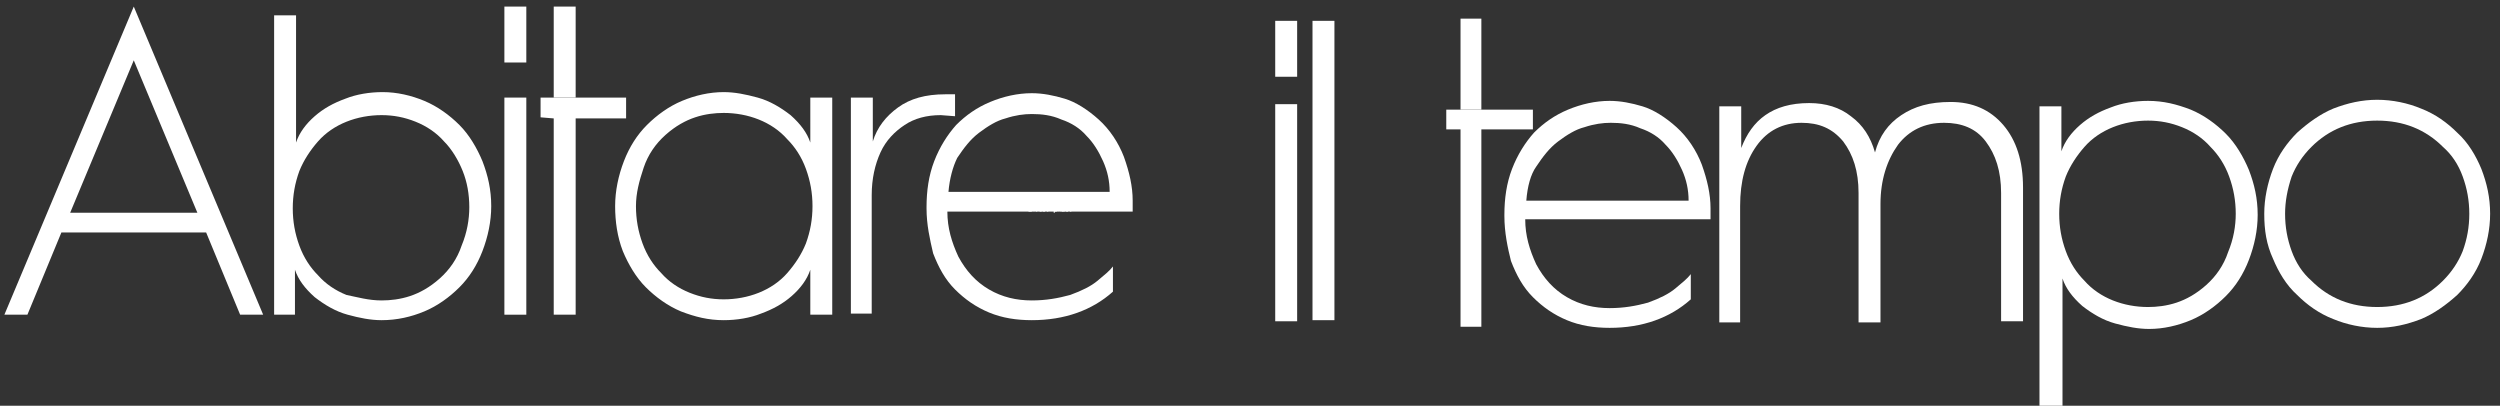 <?xml version="1.0" encoding="utf-8"?>
<!-- Generator: Adobe Illustrator 24.1.2, SVG Export Plug-In . SVG Version: 6.00 Build 0)  -->
<svg version="1.1" id="Layer_1" xmlns="http://www.w3.org/2000/svg" xmlns:xlink="http://www.w3.org/1999/xlink" x="0px" y="0px"
	 viewBox="0 0 228 37" style="enable-background:new 0 0 228 37;" xml:space="preserve">
<rect x="0" y="0" width="228" height="37" fill="#333333" stroke="none"/>
<style type="text/css">
	.st0{fill:#FFFFFF;}
</style>
<g>
	<path class="st0" d="M12.2,0.6L24,28.7h-2.1l-3.1-7.5H5.6l-3.1,7.5H0.4L12.2,0.6z M6.4,19.4H18L12.2,5.5L6.4,19.4z"/>
	<path class="st0" d="M25,28.7V1.4h2V13c0.3-0.9,0.9-1.7,1.7-2.4c0.8-0.7,1.7-1.2,2.8-1.6c1-0.4,2.2-0.6,3.4-0.6
		c1.3,0,2.6,0.3,3.8,0.8c1.2,0.5,2.3,1.3,3.2,2.2c0.9,0.9,1.6,2.1,2.1,3.3c0.5,1.3,0.8,2.6,0.8,4.1c0,1.4-0.3,2.8-0.8,4.1
		c-0.5,1.3-1.2,2.4-2.1,3.3c-0.9,0.9-2,1.7-3.2,2.2c-1.2,0.5-2.5,0.8-3.9,0.8c-1,0-2-0.2-3.1-0.5c-1.1-0.3-2.1-0.9-3-1.6
		c-0.9-0.8-1.5-1.6-1.8-2.5v4.1H25z M34.8,27.4c0.8,0,1.7-0.1,2.6-0.4c0.9-0.3,1.8-0.8,2.7-1.6c0.9-0.8,1.6-1.8,2-3
		c0.5-1.2,0.7-2.4,0.7-3.5c0-1.2-0.2-2.3-0.6-3.3c-0.4-1-1-2-1.7-2.7c-0.7-0.8-1.6-1.4-2.6-1.8c-1-0.4-2-0.6-3.1-0.6
		c-1.1,0-2.2,0.2-3.2,0.6c-1,0.4-1.9,1-2.6,1.8c-0.7,0.8-1.3,1.7-1.7,2.7c-0.4,1.1-0.6,2.2-0.6,3.4c0,1.2,0.2,2.3,0.6,3.4
		c0.4,1.1,1,2,1.7,2.7c0.7,0.8,1.6,1.4,2.6,1.8C32.6,27.1,33.6,27.4,34.8,27.4z"/>
	<path class="st0" d="M46,28.7V8.9h2v19.8H46z"/>
	<polyline class="st0" points="52.5,8.9 57.1,8.9 57.1,10.8 52.5,10.8 52.5,28.7 50.5,28.7 50.5,10.8 49.3,10.7 49.3,8.9 50.5,8.9 	
		"/>
	<polyline class="st0" points="50.5,8.9 50.5,0.6 52.5,0.6 52.5,8.9 	"/>
	<path class="st0" d="M56.1,18.8c0-1.4,0.3-2.8,0.8-4.1c0.5-1.3,1.2-2.4,2.1-3.3c0.9-0.9,2-1.7,3.2-2.2c1.2-0.5,2.5-0.8,3.8-0.8
		c1,0,2,0.2,3.1,0.5c1.1,0.3,2.1,0.9,3,1.6c0.9,0.8,1.5,1.6,1.8,2.5V8.9h2v19.8h-2v-4.1c-0.3,0.9-0.9,1.7-1.7,2.4
		c-0.8,0.7-1.7,1.2-2.8,1.6c-1,0.4-2.2,0.6-3.4,0.6c-1.4,0-2.6-0.3-3.9-0.8c-1.2-0.5-2.3-1.3-3.2-2.2c-0.9-0.9-1.6-2.1-2.1-3.3
		C56.3,21.6,56.1,20.2,56.1,18.8z M58,18.8c0,1.2,0.2,2.3,0.6,3.4c0.4,1.1,1,2,1.7,2.7c0.7,0.8,1.6,1.4,2.6,1.8c1,0.4,2,0.6,3.1,0.6
		c1.1,0,2.2-0.2,3.2-0.6c1-0.4,1.9-1,2.6-1.8c0.7-0.8,1.3-1.7,1.7-2.7c0.4-1.1,0.6-2.2,0.6-3.4c0-1.2-0.2-2.3-0.6-3.4
		c-0.4-1.1-1-2-1.7-2.7c-0.7-0.8-1.6-1.4-2.6-1.8c-1-0.4-2.1-0.6-3.2-0.6c-0.8,0-1.7,0.1-2.6,0.4c-0.9,0.3-1.8,0.8-2.7,1.6
		c-0.9,0.8-1.6,1.8-2,3C58.3,16.5,58,17.6,58,18.8z"/>
	<path class="st0" d="M77.6,28.7V8.9h2v4c0.4-1.3,1.2-2.3,2.3-3.1C83,9,84.4,8.6,86.2,8.6l0.9,0v2l-1.3-0.1c-1.3,0-2.4,0.3-3.3,0.9
		c-0.9,0.6-1.7,1.4-2.2,2.5c-0.5,1.1-0.8,2.4-0.8,3.9v10.8H77.6z"/>
	<path class="st0" d="M84.5,19v-0.1c0-1.5,0.2-2.9,0.7-4.2c0.5-1.3,1.2-2.4,2-3.3c0.9-0.9,1.9-1.6,3.1-2.1c1.2-0.5,2.5-0.8,3.8-0.8
		c1,0,2,0.2,3,0.5c1,0.3,2.1,1,3.1,1.9c1,0.9,1.8,2.1,2.3,3.4c0.5,1.4,0.8,2.7,0.8,4l0,1H86.4c0,1.5,0.4,2.8,1,4.1
		c0.7,1.3,1.6,2.3,2.8,3c1.2,0.7,2.5,1,3.9,1c1.3,0,2.4-0.2,3.5-0.5c1.1-0.4,1.9-0.8,2.5-1.3c0.6-0.5,1.1-0.9,1.4-1.3v2.3
		c-1.9,1.7-4.4,2.6-7.4,2.6c-1.4,0-2.7-0.2-3.9-0.7c-1.2-0.5-2.2-1.2-3.1-2.1c-0.9-0.9-1.5-2-2-3.3C84.8,21.8,84.5,20.5,84.5,19z
		 M86.5,17.5h14.7c0-1-0.2-1.9-0.6-2.8c-0.4-0.9-0.9-1.7-1.5-2.3c-0.6-0.7-1.4-1.2-2.3-1.5c-0.9-0.4-1.8-0.5-2.7-0.5
		c-0.7,0-1.5,0.1-2.4,0.4c-0.8,0.2-1.6,0.7-2.4,1.3c-0.8,0.6-1.4,1.4-2,2.3C86.9,15.2,86.6,16.3,86.5,17.5z"/>
	<path class="st0" d="M116.3,29.2V9.5h2v19.8H116.3z"/>
	<path class="st0" d="M119.7,29.2V1.9h2v27.3H119.7z"/>
	<path class="st0" d="M137.2,19.7v-0.1c0-1.5,0.2-2.9,0.7-4.2c0.5-1.3,1.2-2.4,2-3.3c0.9-0.9,1.9-1.6,3.1-2.1
		c1.2-0.5,2.5-0.8,3.8-0.8c1,0,2,0.2,3,0.5c1,0.3,2.1,1,3.1,1.9c1,0.9,1.8,2.1,2.3,3.4c0.5,1.4,0.8,2.7,0.8,4l0,1h-16.9
		c0,1.5,0.4,2.8,1,4.1c0.7,1.3,1.6,2.3,2.8,3c1.2,0.7,2.5,1,3.9,1c1.3,0,2.4-0.2,3.5-0.5c1.1-0.4,1.9-0.8,2.5-1.3
		c0.6-0.5,1.1-0.9,1.4-1.3v2.3c-1.9,1.7-4.4,2.6-7.4,2.6c-1.4,0-2.7-0.2-3.9-0.7c-1.2-0.5-2.2-1.2-3.1-2.1c-0.9-0.9-1.5-2-2-3.3
		C137.5,22.6,137.2,21.2,137.2,19.7z M139.2,18.3H154c0-1-0.2-1.9-0.6-2.8c-0.4-0.9-0.9-1.7-1.5-2.3c-0.6-0.7-1.4-1.2-2.3-1.5
		c-0.9-0.4-1.8-0.5-2.7-0.5c-0.7,0-1.5,0.1-2.4,0.4c-0.8,0.2-1.6,0.7-2.4,1.3c-0.8,0.6-1.4,1.4-2,2.3
		C139.6,15.9,139.3,17,139.2,18.3z"/>
	<path class="st0" d="M156.8,29.4V9.7h2v3.8c0.5-1.3,1.2-2.3,2.2-3c1-0.7,2.3-1.1,4-1.1c1.5,0,2.8,0.4,3.8,1.2
		c1.1,0.8,1.8,1.9,2.2,3.3c0.4-1.5,1.2-2.6,2.4-3.4c1.2-0.8,2.6-1.2,4.5-1.2c2,0,3.6,0.7,4.8,2.1c1.2,1.4,1.8,3.3,1.8,5.7v12.2h-2
		V17.6c0-2-0.5-3.5-1.4-4.7c-0.9-1.2-2.2-1.7-3.8-1.7c-1.8,0-3.2,0.7-4.2,2c-1,1.4-1.6,3.2-1.6,5.4v10.8h-2V17.6
		c0-2-0.5-3.5-1.4-4.7c-1-1.2-2.2-1.7-3.8-1.7c-1.7,0-3.1,0.7-4.1,2.1c-1,1.4-1.5,3.2-1.5,5.5v10.6H156.8z"/>
	<path class="st0" d="M186,37V9.7h2v4.1c0.3-0.9,0.9-1.7,1.7-2.4c0.8-0.7,1.7-1.2,2.8-1.6c1-0.4,2.2-0.6,3.4-0.6
		c1.4,0,2.6,0.3,3.9,0.8c1.2,0.5,2.3,1.3,3.2,2.2c0.9,0.9,1.6,2.1,2.1,3.3c0.5,1.3,0.8,2.6,0.8,4.1c0,1.4-0.3,2.8-0.8,4.1
		c-0.5,1.3-1.2,2.4-2.1,3.3c-0.9,0.9-2,1.7-3.2,2.2c-1.2,0.5-2.5,0.8-3.8,0.8c-1,0-2-0.2-3.1-0.5c-1.1-0.3-2.1-0.9-3-1.6
		c-0.9-0.8-1.5-1.6-1.8-2.5V37H186z M187.8,19.5c0,1.2,0.2,2.3,0.6,3.4c0.4,1.1,1,2,1.7,2.7c0.7,0.8,1.6,1.4,2.6,1.8
		c1,0.4,2.1,0.6,3.2,0.6c0.8,0,1.7-0.1,2.6-0.4c0.9-0.3,1.8-0.8,2.7-1.6c0.9-0.8,1.6-1.8,2-3c0.5-1.2,0.7-2.4,0.7-3.5
		c0-1.2-0.2-2.3-0.6-3.4c-0.4-1.1-1-2-1.7-2.7c-0.7-0.8-1.6-1.4-2.6-1.8c-1-0.4-2-0.6-3.1-0.6c-1.1,0-2.2,0.2-3.2,0.6
		c-1,0.4-1.9,1-2.6,1.8c-0.7,0.8-1.3,1.7-1.7,2.7C188,17.2,187.8,18.3,187.8,19.5z"/>
	<path class="st0" d="M206.5,19.5c0-1.4,0.3-2.8,0.8-4.1c0.5-1.3,1.3-2.4,2.2-3.3c1-0.9,2.1-1.7,3.3-2.2c1.3-0.5,2.6-0.8,4-0.8
		c1.4,0,2.8,0.3,4,0.8c1.3,0.5,2.4,1.3,3.3,2.2c1,0.9,1.7,2.1,2.2,3.3c0.5,1.3,0.8,2.6,0.8,4.1c0,1.4-0.3,2.8-0.8,4.1
		c-0.5,1.3-1.3,2.4-2.2,3.3c-1,0.9-2.1,1.7-3.3,2.2c-1.3,0.5-2.6,0.8-4,0.8c-1.4,0-2.8-0.3-4-0.8c-1.3-0.5-2.4-1.3-3.3-2.2
		c-1-0.9-1.7-2.1-2.2-3.3C206.7,22.3,206.5,21,206.5,19.5z M208.4,19.5c0,1.2,0.2,2.3,0.6,3.4c0.4,1.1,1,2,1.8,2.7
		c0.8,0.8,1.7,1.4,2.7,1.8c1,0.4,2.1,0.6,3.3,0.6c1.2,0,2.3-0.2,3.3-0.6c1-0.4,1.9-1,2.7-1.8c0.8-0.8,1.4-1.7,1.8-2.7
		c0.4-1.1,0.6-2.2,0.6-3.4c0-1.2-0.2-2.3-0.6-3.4c-0.4-1.1-1-2-1.8-2.7c-0.8-0.8-1.7-1.4-2.7-1.8c-1-0.4-2.1-0.6-3.3-0.6
		c-1.2,0-2.3,0.2-3.3,0.6c-1,0.4-1.9,1-2.7,1.8c-0.8,0.8-1.4,1.7-1.8,2.7C208.6,17.3,208.4,18.4,208.4,19.5z"/>
	<polyline class="st0" points="135.1,10 139.8,10 139.8,11.8 135.1,11.8 135.1,29.8 133.2,29.8 133.2,11.8 131.9,11.8 131.9,10 
		133.2,10 	"/>
	<polyline class="st0" points="133.2,10 133.2,1.7 135.1,1.7 135.1,10 	"/>
</g>
<path class="st0" d="M46,5.8V0.6h2v5.1H46z"/>
<path class="st0" d="M116.3,7V1.9h2V7H116.3z"/>
<g>
	<path class="st0" d="M93.8,18.7L93.8,18.7l0.1,0.5h0.2v0.1h-0.3V18.7z"/>
	<path class="st0" d="M94.5,19.1c0,0.1-0.1,0.2-0.2,0.2c-0.1,0-0.2-0.1-0.2-0.2c0-0.1,0.1-0.2,0.2-0.2C94.4,18.9,94.5,19,94.5,19.1z
		 M94.2,19.1c0,0.1,0,0.2,0.1,0.2c0.1,0,0.1-0.1,0.1-0.2c0-0.1,0-0.1-0.1-0.1C94.2,18.9,94.2,19,94.2,19.1z"/>
	<path class="st0" d="M94.5,19c0,0,0-0.1,0-0.1h0.1L94.5,19L94.5,19c0.1-0.1,0.1-0.1,0.2-0.1c0,0,0,0,0,0v0.1c0,0,0,0,0,0
		C94.6,18.9,94.6,19,94.5,19C94.6,19,94.6,19.1,94.5,19l0.1,0.3h-0.1V19z"/>
	<path class="st0" d="M94.8,19.1c0,0.1,0.1,0.1,0.1,0.1c0.1,0,0.1,0,0.1,0l0,0.1c0,0-0.1,0-0.1,0C94.8,19.3,94.7,19.2,94.8,19.1
		c-0.1-0.1,0-0.2,0.1-0.2c0.1,0,0.2,0.1,0.2,0.2c0,0,0,0,0,0H94.8z M95,19c0,0,0-0.1-0.1-0.1c-0.1,0-0.1,0.1-0.1,0.1H95z"/>
	<path class="st0" d="M95.1,19c0,0,0-0.1,0-0.1h0.1L95.1,19L95.1,19c0.1-0.1,0.1-0.1,0.2-0.1c0.1,0,0.1,0,0.1,0.1h0c0,0,0,0,0-0.1
		c0,0,0,0,0.1,0c0.1,0,0.1,0,0.1,0.2v0.2h-0.1v-0.2c0-0.1,0-0.1-0.1-0.1c0,0-0.1,0-0.1,0.1c0,0,0,0,0,0v0.2h-0.1V19
		c0-0.1,0-0.1-0.1-0.1C95.2,18.9,95.2,19,95.1,19C95.2,19,95.2,19,95.1,19l0.1,0.3h-0.1V19z"/>
	<path class="st0" d="M96,18.8C96,18.8,96,18.8,96,18.8C96,18.8,96,18.8,96,18.8C96,18.8,96,18.7,96,18.8C96,18.7,96,18.8,96,18.8z
		 M96,19.3v-0.4H96L96,19.3L96,19.3z"/>
	<path class="st0" d="M96.1,19c0,0,0-0.1,0-0.1h0.1L96.1,19L96.1,19c0.1-0.1,0.1-0.1,0.2-0.1c0.1,0,0.2,0.1,0.2,0.2
		c0,0.1-0.1,0.2-0.2,0.2c-0.1,0-0.1,0-0.1-0.1h0v0.2h-0.1V19z M96.2,19.1C96.2,19.1,96.2,19.1,96.2,19.1c0,0.1,0.1,0.1,0.1,0.1
		c0.1,0,0.1-0.1,0.1-0.2c0-0.1,0-0.1-0.1-0.1C96.2,18.9,96.2,19,96.2,19.1C96.2,19,96.2,19,96.2,19.1L96.2,19.1z"/>
	<path class="st0" d="M96.5,19.2C96.5,19.2,96.6,19.2,96.5,19.2c0.1,0,0.2,0,0.2,0c0,0,0-0.1-0.1-0.1c-0.1,0-0.1-0.1-0.1-0.1
		c0-0.1,0.1-0.1,0.1-0.1c0,0,0.1,0,0.1,0l0,0.1c0,0,0,0-0.1,0c0,0-0.1,0-0.1,0.1c0,0,0,0,0.1,0.1c0.1,0,0.1,0.1,0.1,0.1
		C96.8,19.2,96.7,19.3,96.5,19.2C96.6,19.3,96.5,19.3,96.5,19.2L96.5,19.2z"/>
	<path class="st0" d="M97.1,19.2c0,0,0,0.1,0,0.1h-0.1L97.1,19.2L97.1,19.2c-0.1,0.1-0.1,0.1-0.2,0.1c-0.1,0-0.1,0-0.1-0.2v-0.2h0.1
		v0.2c0,0.1,0,0.1,0.1,0.1C97,19.2,97,19.2,97.1,19.2C97.1,19.2,97.1,19.1,97.1,19.2l-0.1-0.3h0.1V19.2z"/>
	<path class="st0" d="M97.2,19c0,0,0-0.1,0-0.1h0.1L97.2,19L97.2,19c0.1-0.1,0.1-0.1,0.2-0.1c0.1,0,0.1,0,0.1,0.1h0c0,0,0,0,0-0.1
		c0,0,0,0,0.1,0c0.1,0,0.1,0,0.1,0.2v0.2h-0.1v-0.2c0-0.1,0-0.1-0.1-0.1c0,0-0.1,0-0.1,0.1c0,0,0,0,0,0v0.2h-0.1V19
		c0-0.1,0-0.1-0.1-0.1C97.3,18.9,97.3,19,97.2,19C97.3,19,97.3,19,97.2,19l0.1,0.3h-0.1V19z"/>
</g>
<g>
</g>
<g>
</g>
<g>
</g>
<g>
</g>
<g>
</g>
<g>
</g>
<g>
</g>
<g>
</g>
<g>
</g>
<g>
</g>
<g>
</g>
<g>
</g>
<g>
</g>
<g>
</g>
<g>
</g>
</svg>
